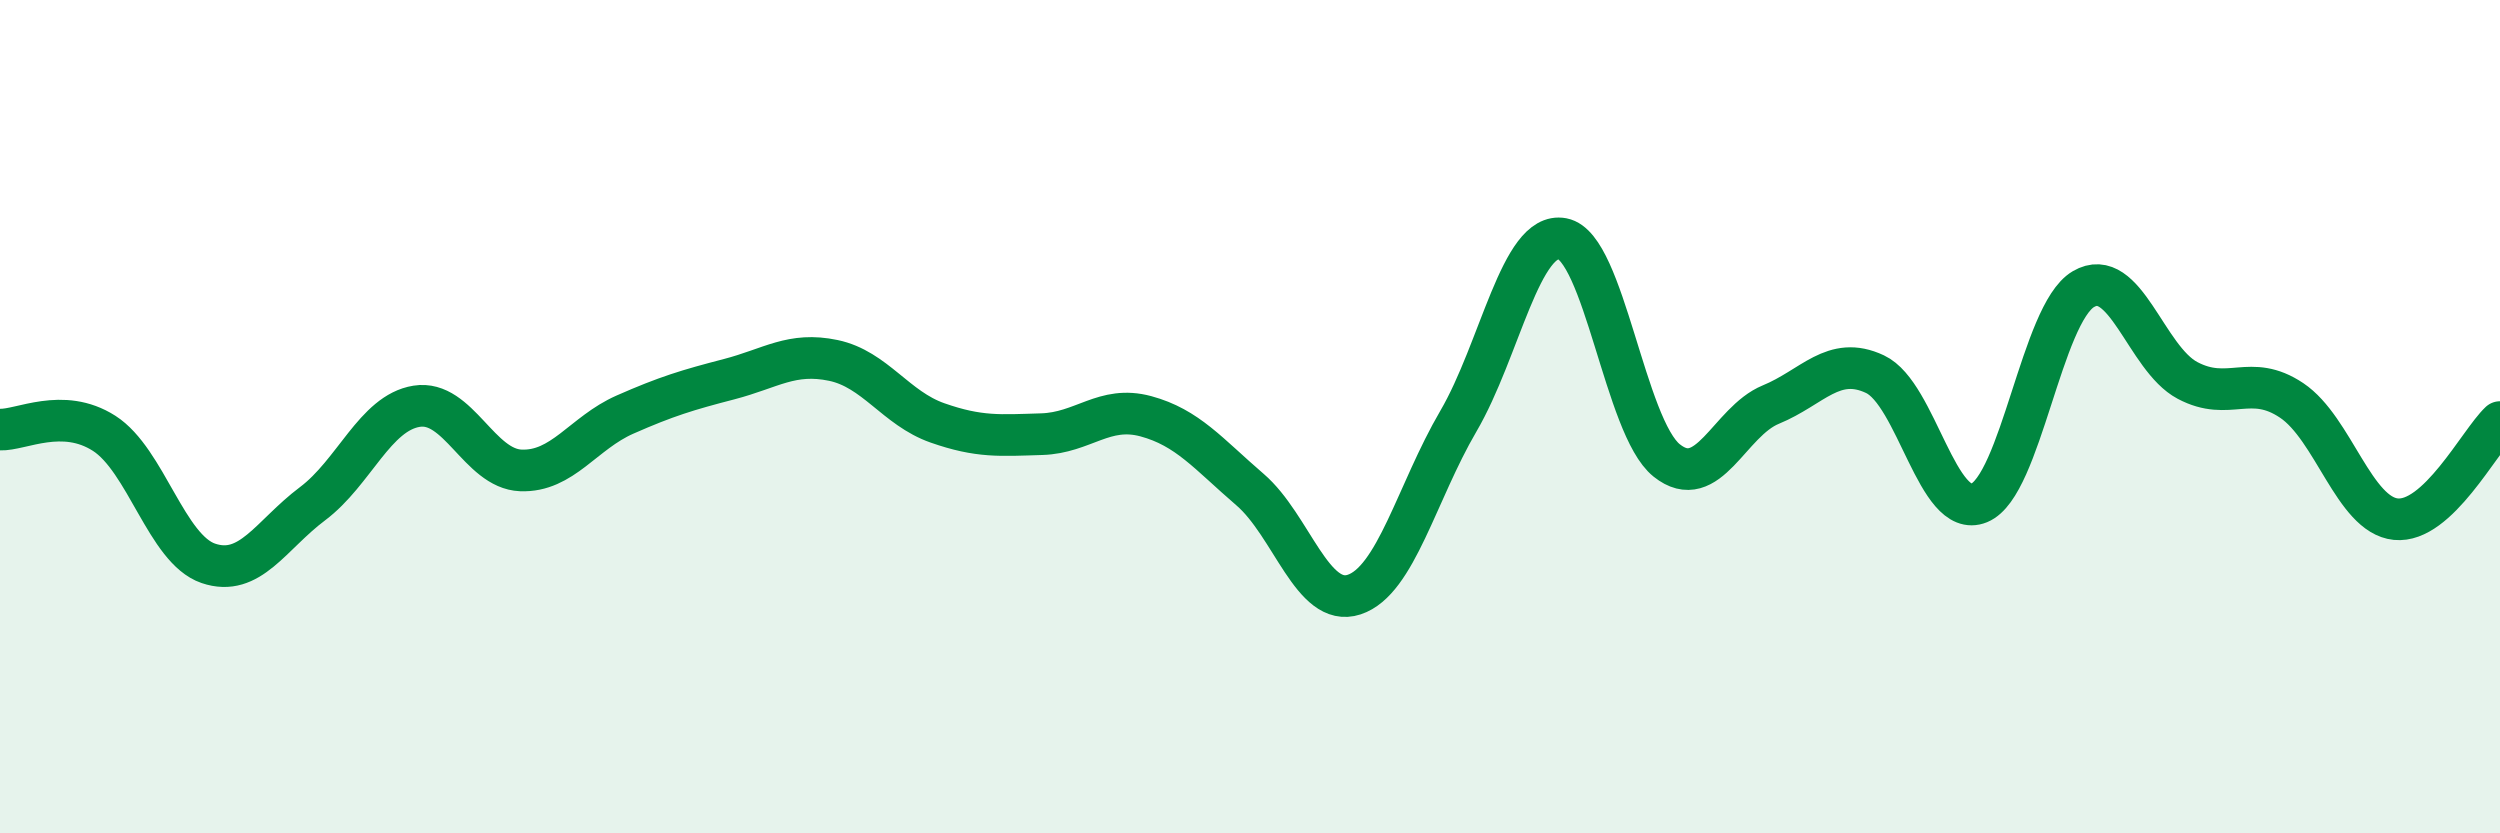 
    <svg width="60" height="20" viewBox="0 0 60 20" xmlns="http://www.w3.org/2000/svg">
      <path
        d="M 0,10.31 C 0.5,10.33 1.5,9.76 2.5,10.4 C 3.5,11.04 4,13.18 5,13.52 C 6,13.86 6.5,12.84 7.5,12.09 C 8.5,11.34 9,9.91 10,9.75 C 11,9.59 11.5,11.25 12.5,11.29 C 13.5,11.33 14,10.39 15,9.95 C 16,9.51 16.5,9.36 17.5,9.1 C 18.5,8.84 19,8.44 20,8.65 C 21,8.86 21.5,9.8 22.5,10.15 C 23.5,10.5 24,10.45 25,10.42 C 26,10.39 26.5,9.72 27.5,9.99 C 28.5,10.26 29,10.89 30,11.75 C 31,12.61 31.5,14.6 32.5,14.27 C 33.5,13.94 34,11.82 35,10.11 C 36,8.4 36.5,5.54 37.5,5.73 C 38.5,5.92 39,10.25 40,11.05 C 41,11.85 41.5,10.12 42.5,9.71 C 43.5,9.3 44,8.51 45,8.98 C 46,9.45 46.5,12.48 47.5,12.07 C 48.5,11.66 49,7.53 50,6.94 C 51,6.35 51.5,8.6 52.5,9.13 C 53.5,9.66 54,8.94 55,9.61 C 56,10.28 56.5,12.36 57.5,12.46 C 58.5,12.56 59.5,10.6 60,10.13L60 20L0 20Z"
        fill="#008740"
        opacity="0.1"
        stroke-linecap="round"
        stroke-linejoin="round"
      />
      <path
        d="M 0,10.31 C 0.5,10.33 1.5,9.76 2.5,10.4 C 3.5,11.04 4,13.18 5,13.52 C 6,13.86 6.5,12.84 7.5,12.09 C 8.5,11.34 9,9.91 10,9.75 C 11,9.59 11.5,11.25 12.5,11.29 C 13.5,11.33 14,10.39 15,9.95 C 16,9.51 16.5,9.36 17.5,9.1 C 18.5,8.84 19,8.44 20,8.65 C 21,8.86 21.5,9.8 22.5,10.15 C 23.5,10.5 24,10.45 25,10.42 C 26,10.39 26.5,9.72 27.5,9.99 C 28.5,10.26 29,10.89 30,11.75 C 31,12.61 31.5,14.6 32.5,14.27 C 33.5,13.94 34,11.82 35,10.11 C 36,8.4 36.5,5.54 37.5,5.73 C 38.5,5.92 39,10.25 40,11.05 C 41,11.85 41.5,10.12 42.5,9.71 C 43.5,9.3 44,8.51 45,8.98 C 46,9.45 46.5,12.48 47.5,12.07 C 48.5,11.66 49,7.53 50,6.94 C 51,6.35 51.5,8.6 52.5,9.13 C 53.5,9.66 54,8.94 55,9.61 C 56,10.28 56.5,12.36 57.5,12.46 C 58.5,12.56 59.5,10.6 60,10.13"
        stroke="#008740"
        stroke-width="1"
        fill="none"
        stroke-linecap="round"
        stroke-linejoin="round"
      />
    </svg>
  
